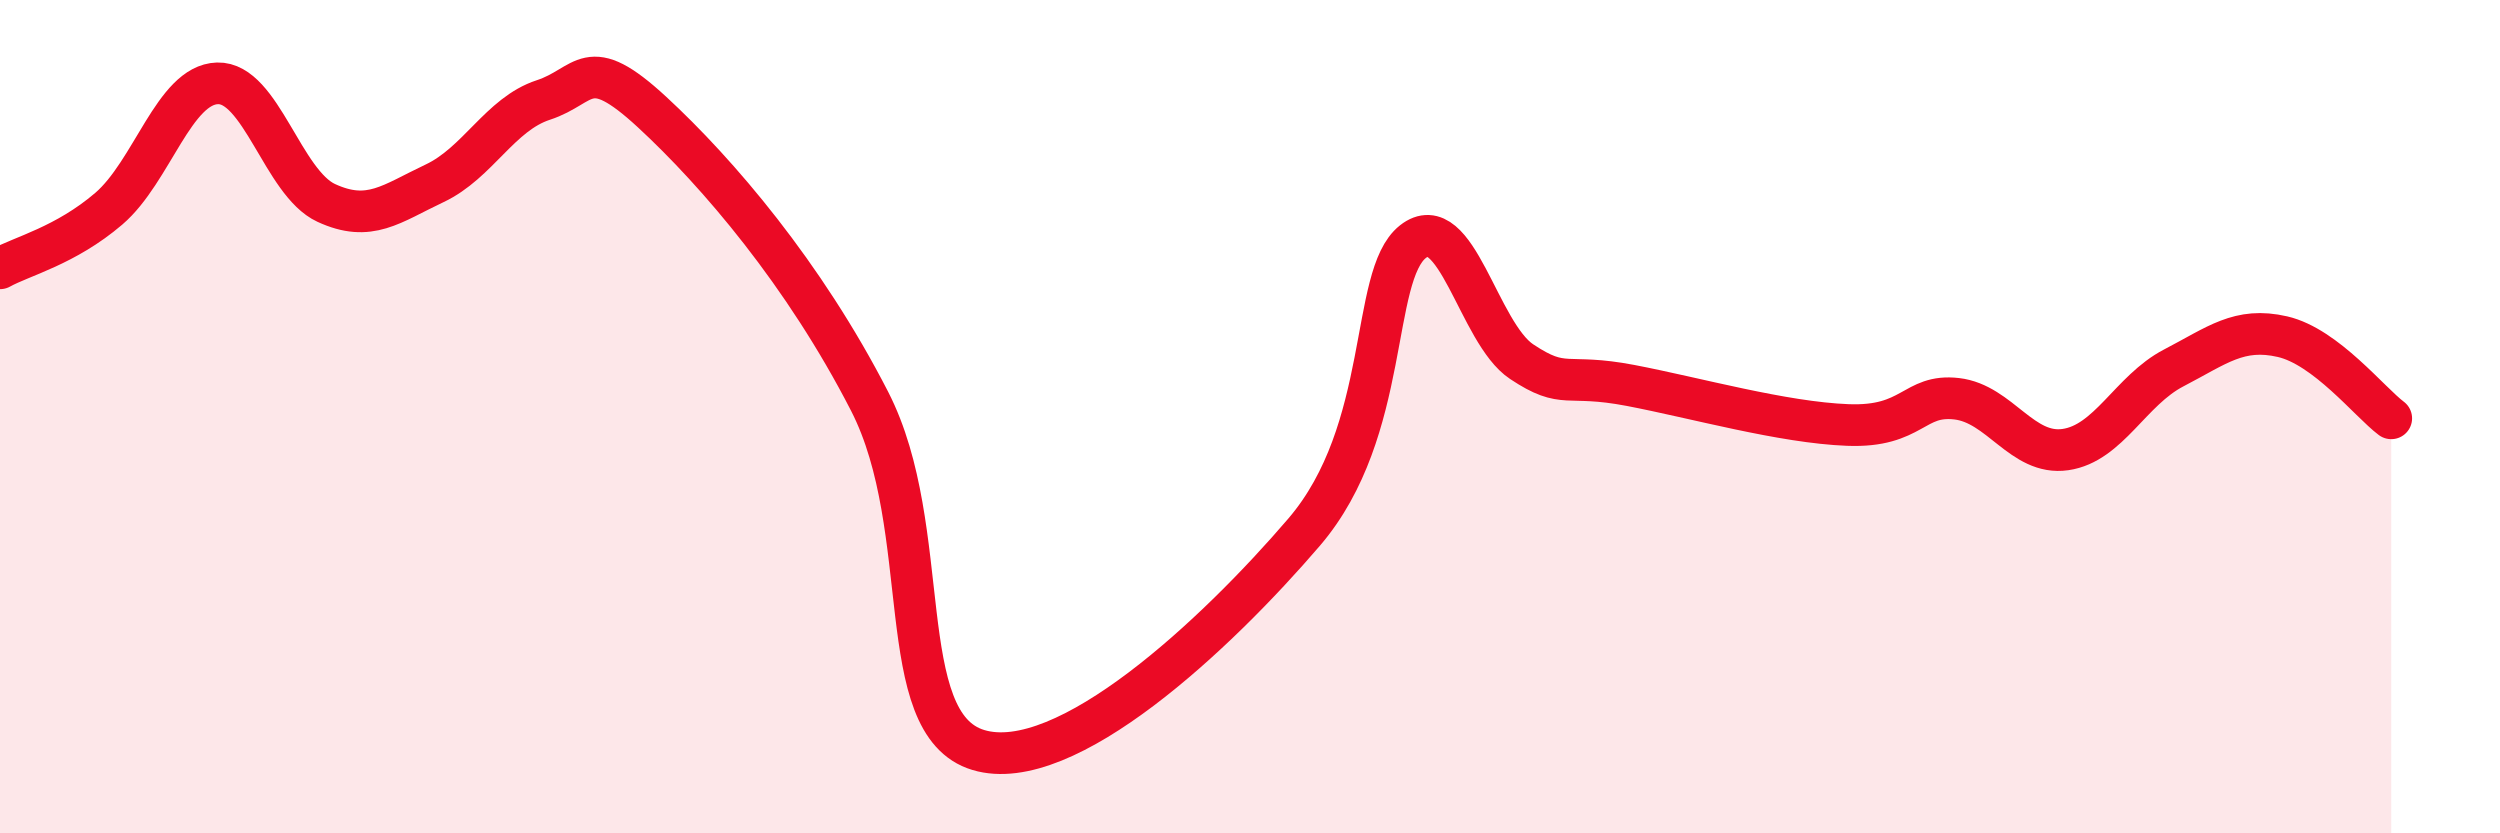 
    <svg width="60" height="20" viewBox="0 0 60 20" xmlns="http://www.w3.org/2000/svg">
      <path
        d="M 0,6.44 C 0.52,6.15 1.57,5.9 2.61,5.01 C 3.65,4.12 4.18,2.03 5.22,2 C 6.26,1.97 6.79,4.39 7.83,4.87 C 8.87,5.35 9.39,4.89 10.43,4.4 C 11.47,3.91 12,2.74 13.04,2.4 C 14.08,2.06 14.08,1.24 15.65,2.69 C 17.22,4.14 19.3,6.57 20.87,9.63 C 22.44,12.69 21.39,17.37 23.48,18 C 25.57,18.63 29.21,15.21 31.3,12.77 C 33.39,10.33 32.87,6.62 33.91,5.8 C 34.95,4.98 35.48,7.99 36.52,8.68 C 37.56,9.37 37.56,8.95 39.13,9.25 C 40.7,9.55 42.78,10.14 44.35,10.2 C 45.92,10.26 45.92,9.45 46.96,9.57 C 48,9.69 48.53,10.94 49.57,10.79 C 50.61,10.64 51.13,9.37 52.17,8.83 C 53.21,8.29 53.74,7.84 54.78,8.08 C 55.82,8.32 56.87,9.65 57.39,10.04L57.39 20L0 20Z"
        fill="#EB0A25"
        opacity="0.1"
        stroke-linecap="round"
        stroke-linejoin="round"
      />
      <path
        d="M 0,6.44 C 0.52,6.15 1.57,5.9 2.61,5.01 C 3.65,4.12 4.18,2.03 5.22,2 C 6.26,1.97 6.79,4.39 7.83,4.87 C 8.87,5.35 9.39,4.89 10.43,4.4 C 11.47,3.91 12,2.74 13.04,2.4 C 14.08,2.06 14.08,1.24 15.65,2.69 C 17.22,4.14 19.3,6.57 20.87,9.63 C 22.44,12.69 21.39,17.37 23.48,18 C 25.57,18.63 29.21,15.21 31.3,12.77 C 33.39,10.33 32.87,6.62 33.91,5.8 C 34.95,4.98 35.48,7.99 36.52,8.68 C 37.56,9.37 37.56,8.95 39.13,9.25 C 40.7,9.55 42.78,10.14 44.35,10.2 C 45.92,10.26 45.92,9.45 46.96,9.57 C 48,9.69 48.53,10.94 49.57,10.79 C 50.61,10.64 51.13,9.37 52.17,8.83 C 53.21,8.29 53.74,7.84 54.78,8.08 C 55.82,8.32 56.87,9.65 57.39,10.04"
        stroke="#EB0A25"
        stroke-width="1"
        fill="none"
        stroke-linecap="round"
        stroke-linejoin="round"
      />
    </svg>
  
